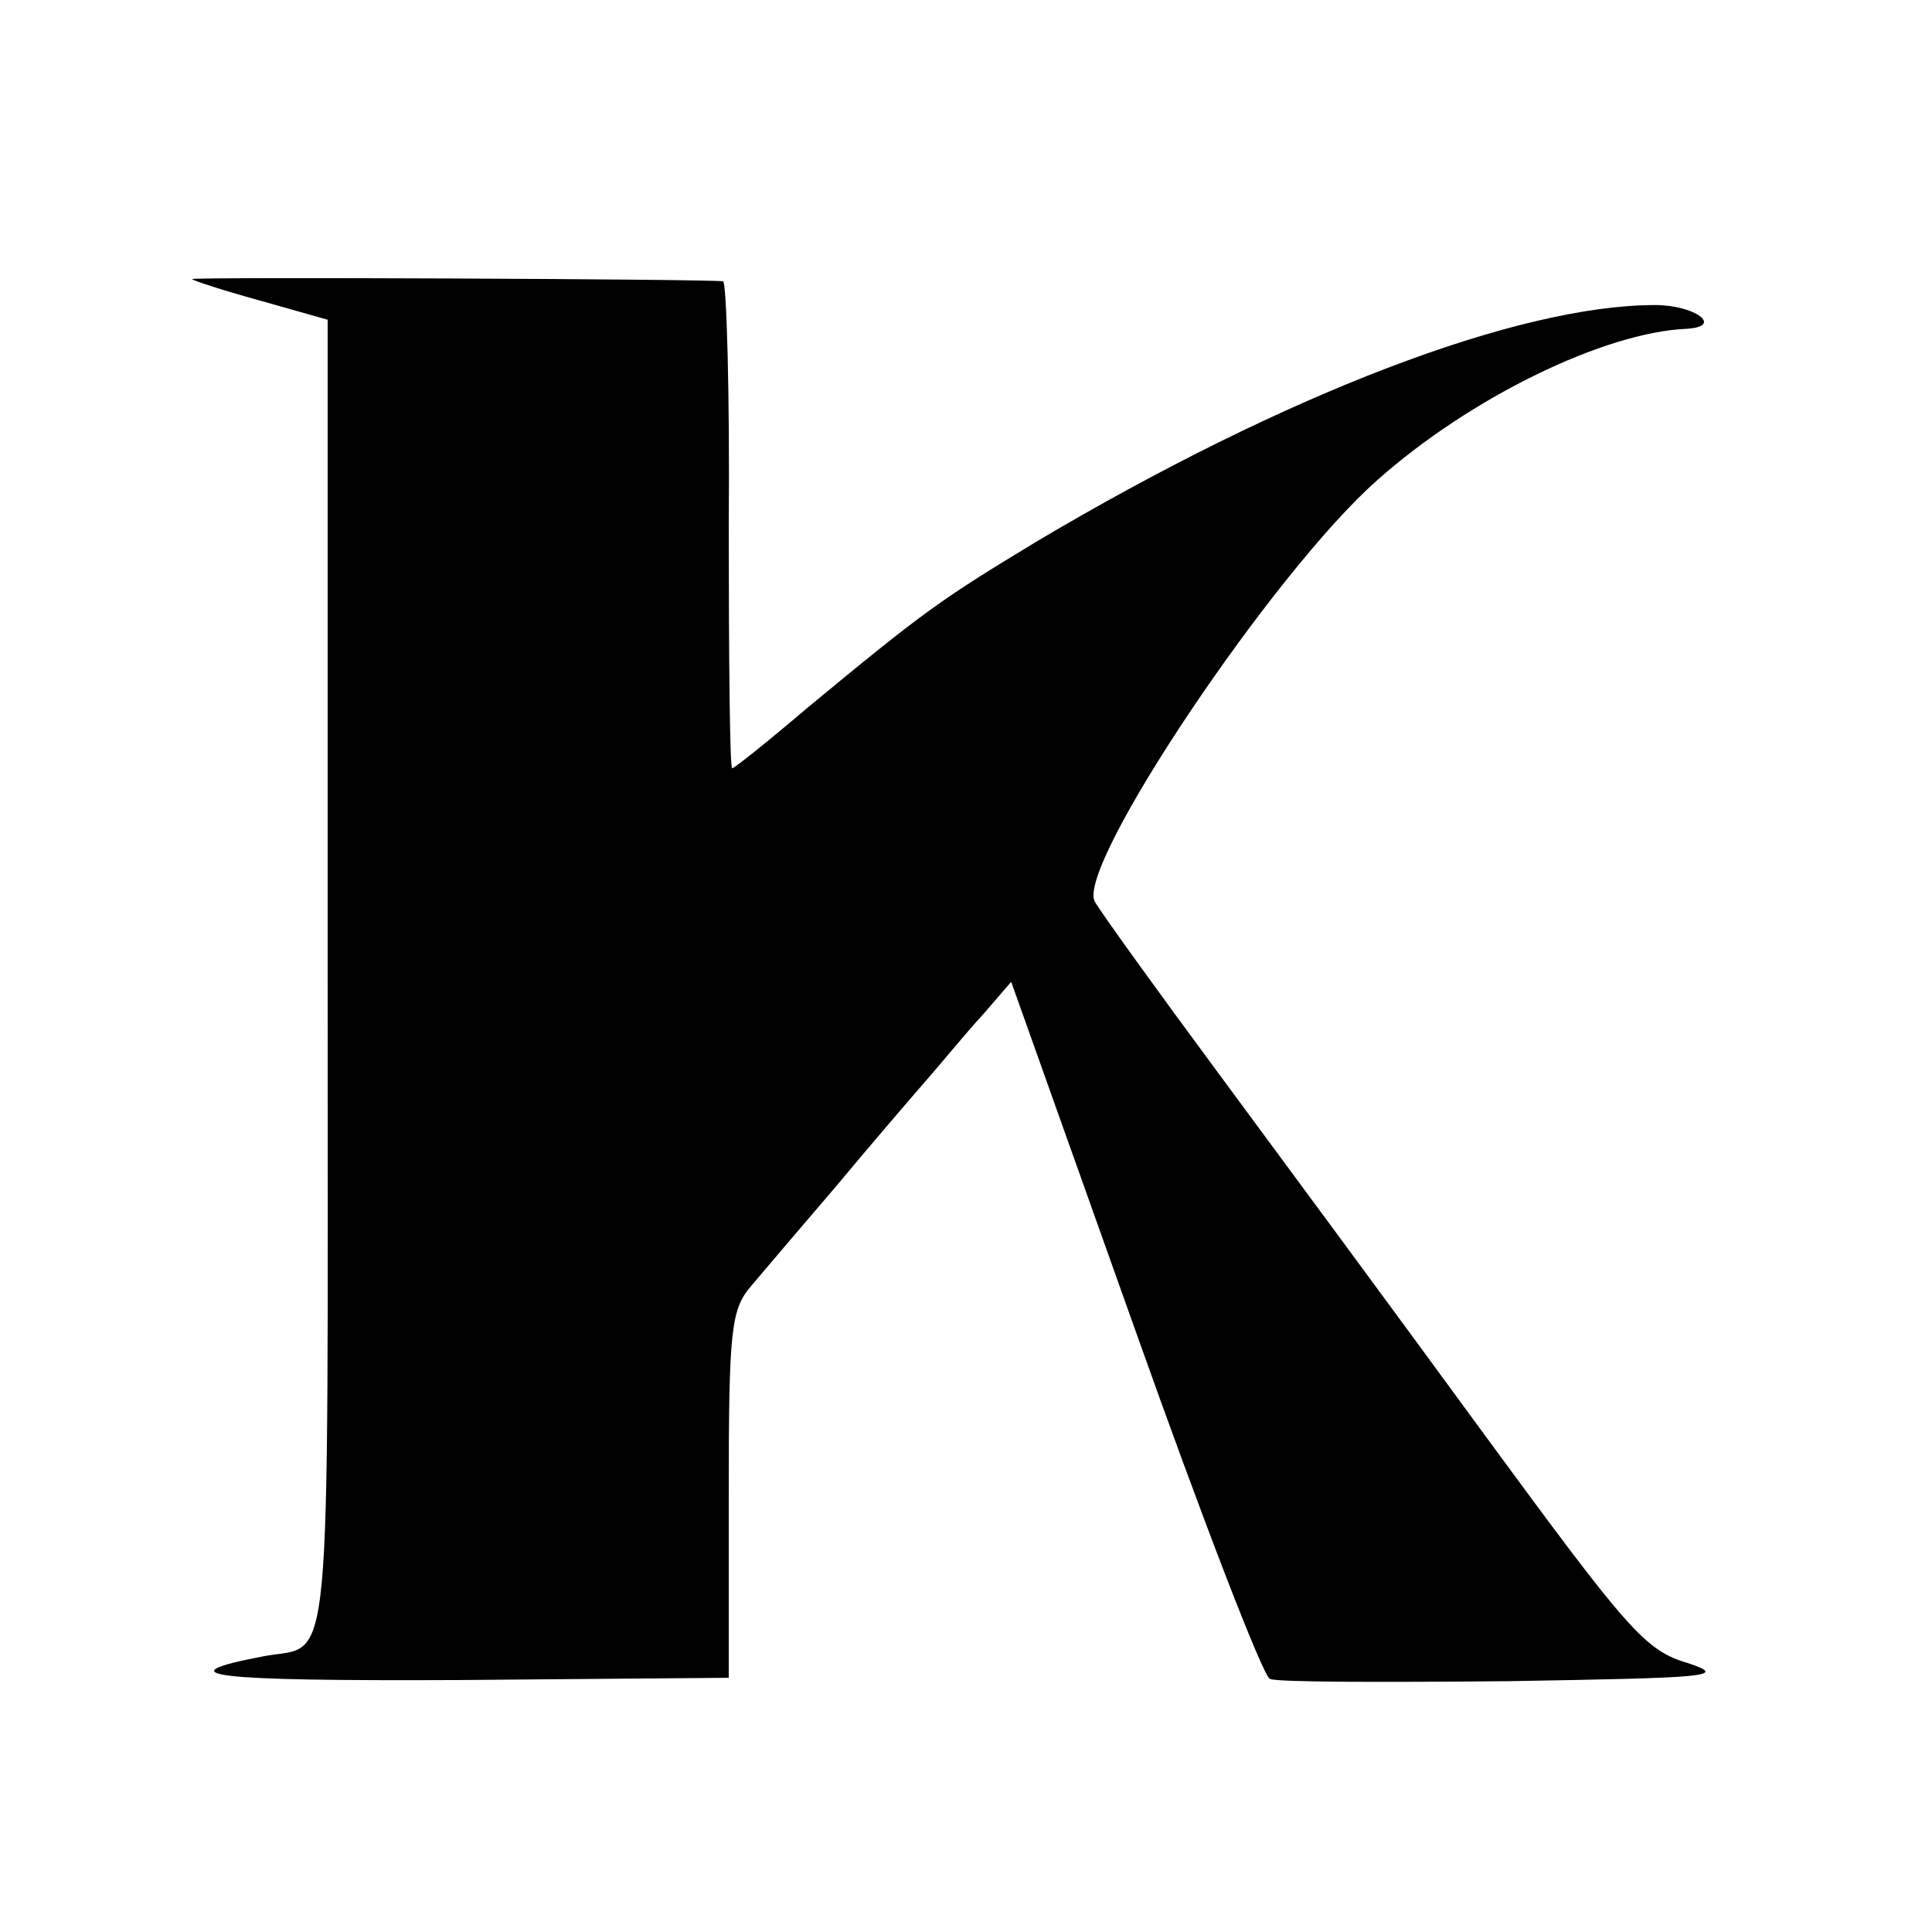 <?xml version="1.0" standalone="no"?>
<!DOCTYPE svg PUBLIC "-//W3C//DTD SVG 20010904//EN"
 "http://www.w3.org/TR/2001/REC-SVG-20010904/DTD/svg10.dtd">
<svg version="1.0" xmlns="http://www.w3.org/2000/svg"
 width="171pt" height="171pt" viewBox="0 0 171 171"
 preserveAspectRatio="xMidYMid meet">
<g transform="translate(0,171) scale(0.1,-0.1)"
fill="#000000" stroke="none">
<path d="M170 1463 c0 -1 27 -10 60 -19 l60 -17 0 -582 c0 -640 5 -589 -57
-601 -89 -17 -46 -22 172 -21 l240 2 0 162 c0 147 2 164 20 185 11 13 45 53
75 88 30 36 66 78 80 94 14 16 36 43 50 58 l25 29 109 -306 c60 -169 114 -309
120 -311 7 -3 101 -3 211 -2 178 3 195 4 159 16 -38 11 -53 29 -180 202 -76
104 -183 249 -237 322 -54 73 -103 141 -108 150 -17 31 158 292 250 373 82 73
201 131 274 134 33 2 7 21 -28 21 -122 0 -328 -79 -547 -209 -86 -52 -100 -62
-204 -148 -34 -29 -64 -53 -66 -53 -2 0 -3 97 -3 215 1 118 -2 216 -5 216 -9
2 -470 4 -470 2z"/>
</g>
</svg>
